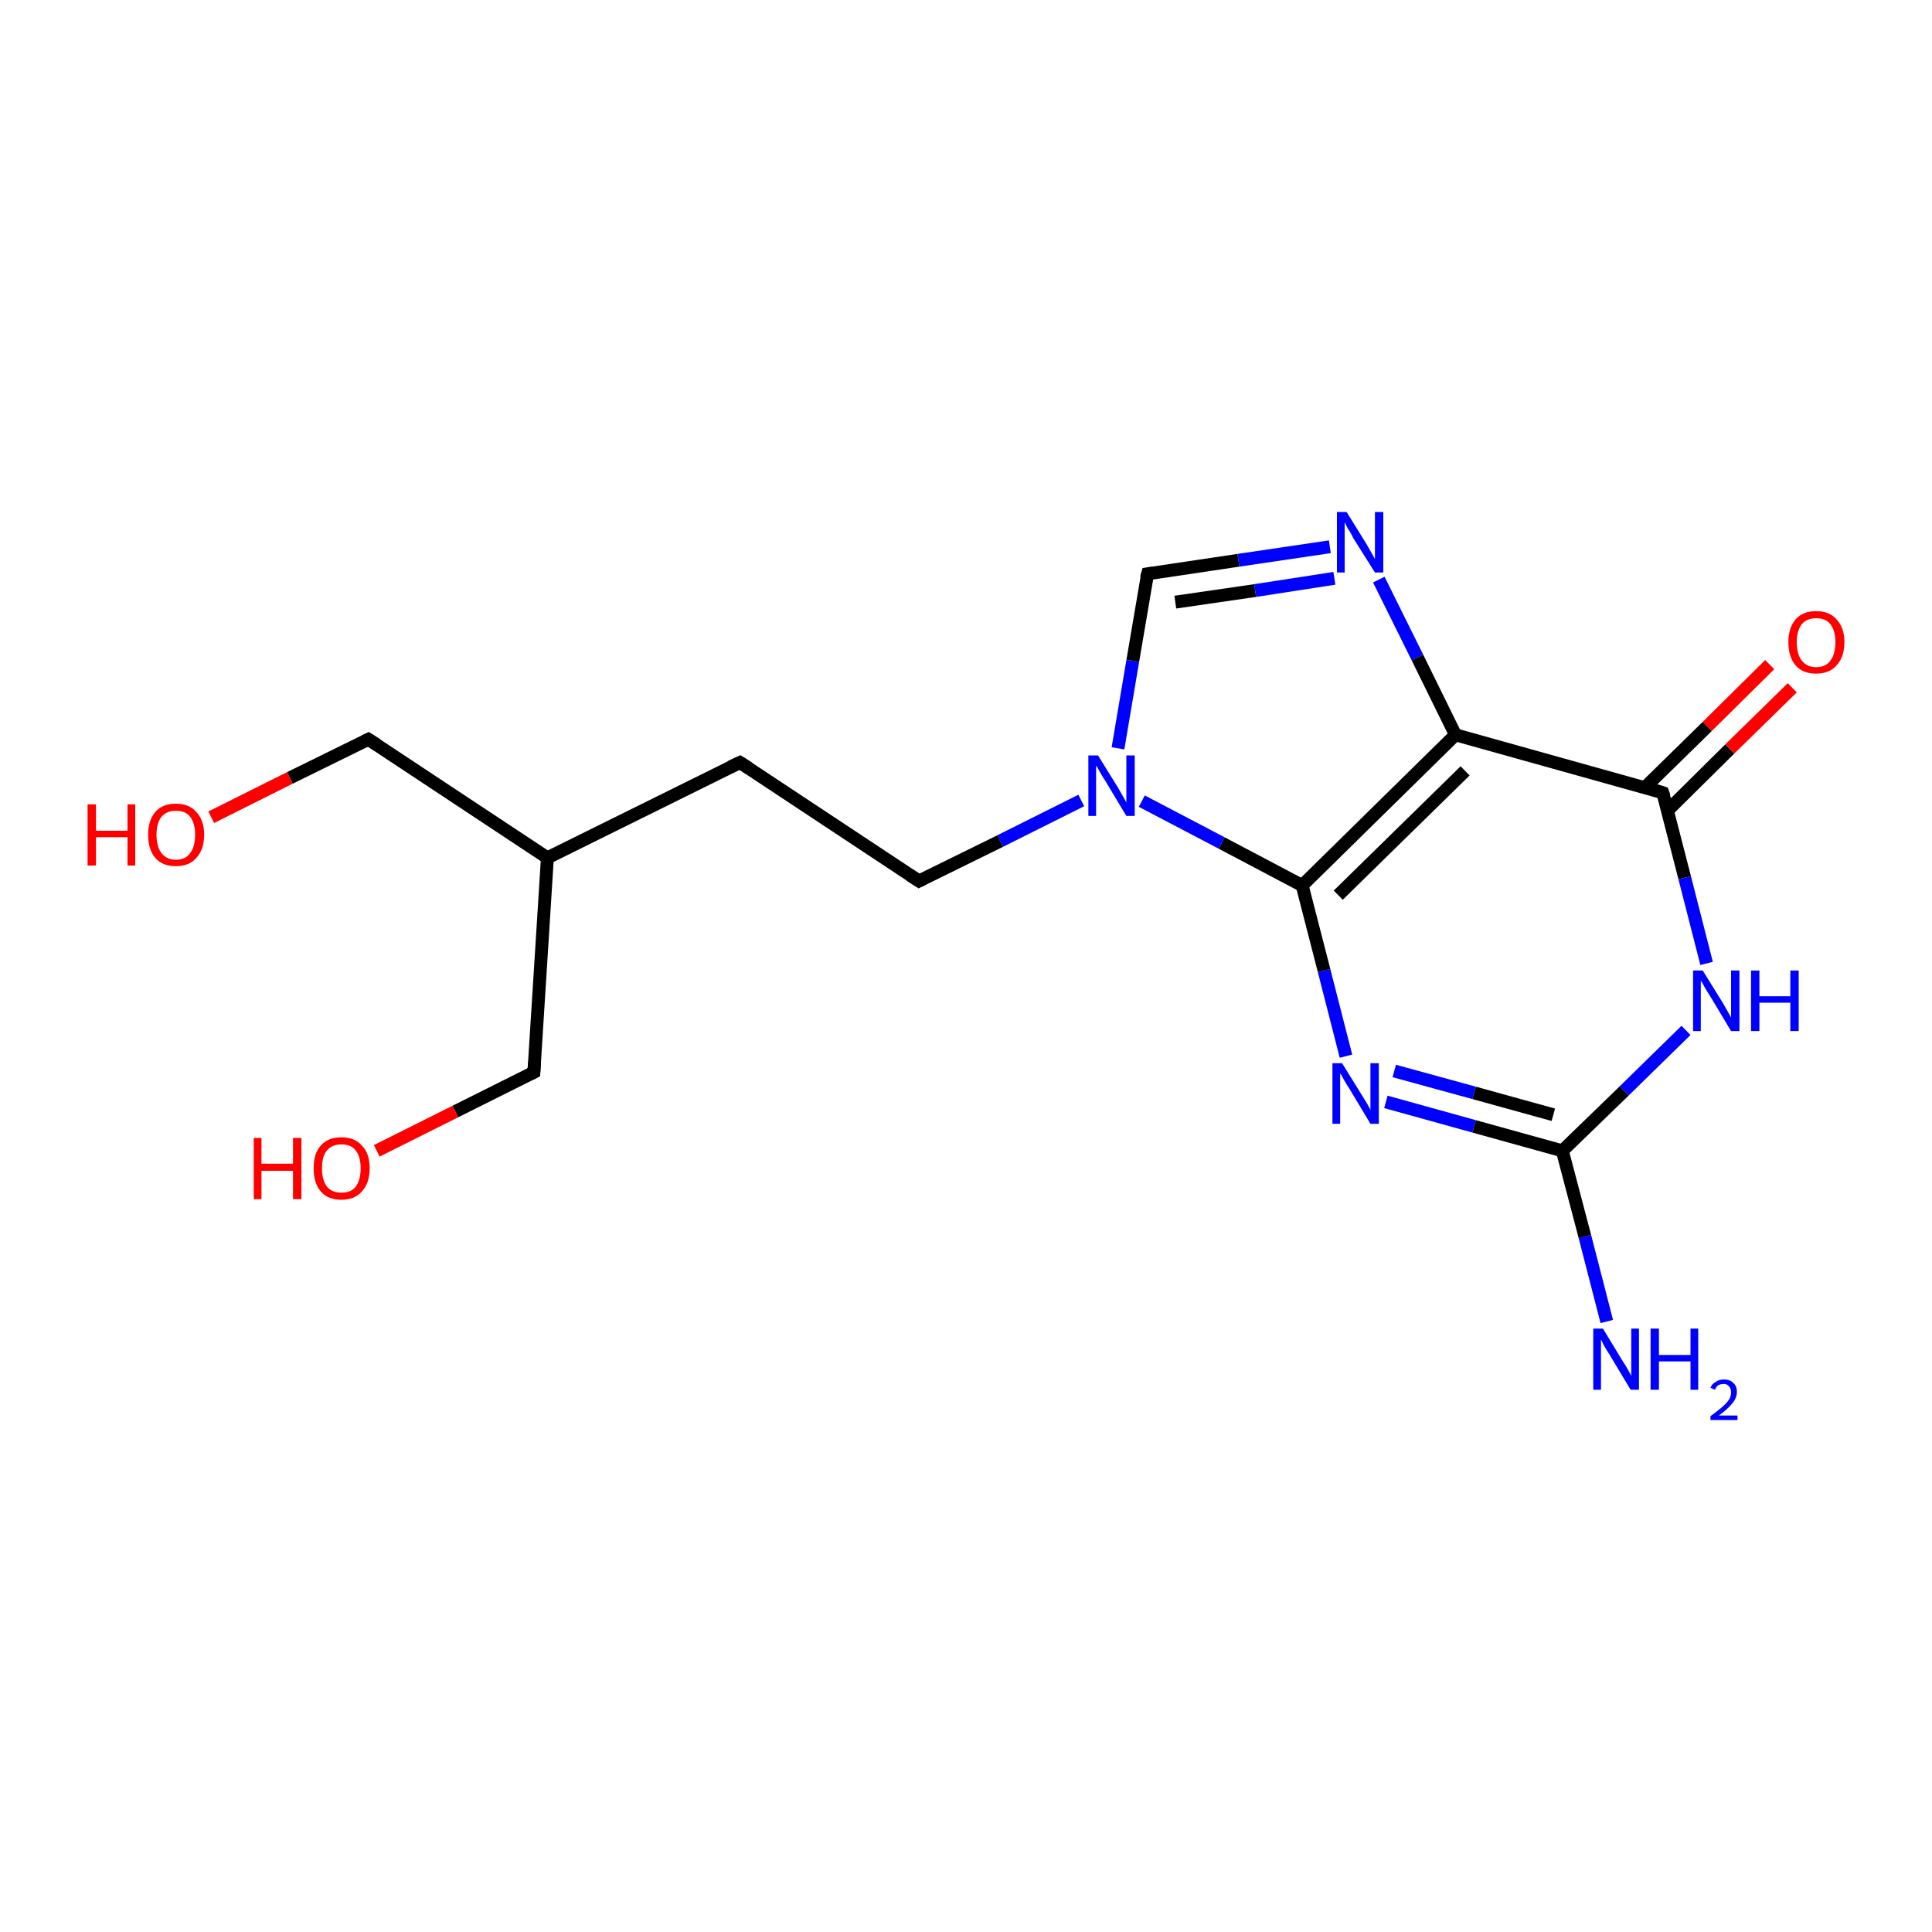 <?xml version='1.0' encoding='iso-8859-1'?>
<svg version='1.1' baseProfile='full'
              xmlns='http://www.w3.org/2000/svg'
                      xmlns:rdkit='http://www.rdkit.org/xml'
                      xmlns:xlink='http://www.w3.org/1999/xlink'
                  xml:space='preserve'
width='300px' height='300px' viewBox='0 0 300 300'>
<!-- END OF HEADER -->
<rect style='opacity:1.0;fill:#FFFFFF;stroke:none' width='300.0' height='300.0' x='0.0' y='0.0'> </rect>
<path class='bond-0 atom-0 atom-1' d='M 249.5,205.2 L 246.1,192.0' style='fill:none;fill-rule:evenodd;stroke:#0000FF;stroke-width:2.0px;stroke-linecap:butt;stroke-linejoin:miter;stroke-opacity:1' />
<path class='bond-0 atom-0 atom-1' d='M 246.1,192.0 L 242.6,178.7' style='fill:none;fill-rule:evenodd;stroke:#000000;stroke-width:2.0px;stroke-linecap:butt;stroke-linejoin:miter;stroke-opacity:1' />
<path class='bond-1 atom-1 atom-2' d='M 242.6,178.7 L 228.9,174.9' style='fill:none;fill-rule:evenodd;stroke:#000000;stroke-width:2.0px;stroke-linecap:butt;stroke-linejoin:miter;stroke-opacity:1' />
<path class='bond-1 atom-1 atom-2' d='M 228.9,174.9 L 215.2,171.1' style='fill:none;fill-rule:evenodd;stroke:#0000FF;stroke-width:2.0px;stroke-linecap:butt;stroke-linejoin:miter;stroke-opacity:1' />
<path class='bond-1 atom-1 atom-2' d='M 241.2,173.1 L 228.9,169.7' style='fill:none;fill-rule:evenodd;stroke:#000000;stroke-width:2.0px;stroke-linecap:butt;stroke-linejoin:miter;stroke-opacity:1' />
<path class='bond-1 atom-1 atom-2' d='M 228.9,169.7 L 216.5,166.3' style='fill:none;fill-rule:evenodd;stroke:#0000FF;stroke-width:2.0px;stroke-linecap:butt;stroke-linejoin:miter;stroke-opacity:1' />
<path class='bond-2 atom-2 atom-3' d='M 209.0,164.0 L 205.6,150.7' style='fill:none;fill-rule:evenodd;stroke:#0000FF;stroke-width:2.0px;stroke-linecap:butt;stroke-linejoin:miter;stroke-opacity:1' />
<path class='bond-2 atom-2 atom-3' d='M 205.6,150.7 L 202.2,137.5' style='fill:none;fill-rule:evenodd;stroke:#000000;stroke-width:2.0px;stroke-linecap:butt;stroke-linejoin:miter;stroke-opacity:1' />
<path class='bond-3 atom-3 atom-4' d='M 202.2,137.5 L 189.7,130.9' style='fill:none;fill-rule:evenodd;stroke:#000000;stroke-width:2.0px;stroke-linecap:butt;stroke-linejoin:miter;stroke-opacity:1' />
<path class='bond-3 atom-3 atom-4' d='M 189.7,130.9 L 177.3,124.4' style='fill:none;fill-rule:evenodd;stroke:#0000FF;stroke-width:2.0px;stroke-linecap:butt;stroke-linejoin:miter;stroke-opacity:1' />
<path class='bond-4 atom-4 atom-5' d='M 167.9,124.3 L 155.3,130.6' style='fill:none;fill-rule:evenodd;stroke:#0000FF;stroke-width:2.0px;stroke-linecap:butt;stroke-linejoin:miter;stroke-opacity:1' />
<path class='bond-4 atom-4 atom-5' d='M 155.3,130.6 L 142.7,136.8' style='fill:none;fill-rule:evenodd;stroke:#000000;stroke-width:2.0px;stroke-linecap:butt;stroke-linejoin:miter;stroke-opacity:1' />
<path class='bond-5 atom-5 atom-6' d='M 142.7,136.8 L 114.9,118.4' style='fill:none;fill-rule:evenodd;stroke:#000000;stroke-width:2.0px;stroke-linecap:butt;stroke-linejoin:miter;stroke-opacity:1' />
<path class='bond-6 atom-6 atom-7' d='M 114.9,118.4 L 85.0,133.2' style='fill:none;fill-rule:evenodd;stroke:#000000;stroke-width:2.0px;stroke-linecap:butt;stroke-linejoin:miter;stroke-opacity:1' />
<path class='bond-7 atom-7 atom-8' d='M 85.0,133.2 L 57.2,114.8' style='fill:none;fill-rule:evenodd;stroke:#000000;stroke-width:2.0px;stroke-linecap:butt;stroke-linejoin:miter;stroke-opacity:1' />
<path class='bond-8 atom-8 atom-9' d='M 57.2,114.8 L 45.0,120.8' style='fill:none;fill-rule:evenodd;stroke:#000000;stroke-width:2.0px;stroke-linecap:butt;stroke-linejoin:miter;stroke-opacity:1' />
<path class='bond-8 atom-8 atom-9' d='M 45.0,120.8 L 32.8,126.9' style='fill:none;fill-rule:evenodd;stroke:#FF0000;stroke-width:2.0px;stroke-linecap:butt;stroke-linejoin:miter;stroke-opacity:1' />
<path class='bond-9 atom-7 atom-10' d='M 85.0,133.2 L 82.9,166.5' style='fill:none;fill-rule:evenodd;stroke:#000000;stroke-width:2.0px;stroke-linecap:butt;stroke-linejoin:miter;stroke-opacity:1' />
<path class='bond-10 atom-10 atom-11' d='M 82.9,166.5 L 70.7,172.6' style='fill:none;fill-rule:evenodd;stroke:#000000;stroke-width:2.0px;stroke-linecap:butt;stroke-linejoin:miter;stroke-opacity:1' />
<path class='bond-10 atom-10 atom-11' d='M 70.7,172.6 L 58.5,178.7' style='fill:none;fill-rule:evenodd;stroke:#FF0000;stroke-width:2.0px;stroke-linecap:butt;stroke-linejoin:miter;stroke-opacity:1' />
<path class='bond-11 atom-4 atom-12' d='M 173.6,116.2 L 175.9,102.6' style='fill:none;fill-rule:evenodd;stroke:#0000FF;stroke-width:2.0px;stroke-linecap:butt;stroke-linejoin:miter;stroke-opacity:1' />
<path class='bond-11 atom-4 atom-12' d='M 175.9,102.6 L 178.2,89.1' style='fill:none;fill-rule:evenodd;stroke:#000000;stroke-width:2.0px;stroke-linecap:butt;stroke-linejoin:miter;stroke-opacity:1' />
<path class='bond-12 atom-12 atom-13' d='M 178.2,89.1 L 192.3,87.0' style='fill:none;fill-rule:evenodd;stroke:#000000;stroke-width:2.0px;stroke-linecap:butt;stroke-linejoin:miter;stroke-opacity:1' />
<path class='bond-12 atom-12 atom-13' d='M 192.3,87.0 L 206.5,84.9' style='fill:none;fill-rule:evenodd;stroke:#0000FF;stroke-width:2.0px;stroke-linecap:butt;stroke-linejoin:miter;stroke-opacity:1' />
<path class='bond-12 atom-12 atom-13' d='M 182.5,93.5 L 194.9,91.7' style='fill:none;fill-rule:evenodd;stroke:#000000;stroke-width:2.0px;stroke-linecap:butt;stroke-linejoin:miter;stroke-opacity:1' />
<path class='bond-12 atom-12 atom-13' d='M 194.9,91.7 L 207.2,89.8' style='fill:none;fill-rule:evenodd;stroke:#0000FF;stroke-width:2.0px;stroke-linecap:butt;stroke-linejoin:miter;stroke-opacity:1' />
<path class='bond-13 atom-13 atom-14' d='M 214.1,90.0 L 220.1,102.1' style='fill:none;fill-rule:evenodd;stroke:#0000FF;stroke-width:2.0px;stroke-linecap:butt;stroke-linejoin:miter;stroke-opacity:1' />
<path class='bond-13 atom-13 atom-14' d='M 220.1,102.1 L 226.0,114.1' style='fill:none;fill-rule:evenodd;stroke:#000000;stroke-width:2.0px;stroke-linecap:butt;stroke-linejoin:miter;stroke-opacity:1' />
<path class='bond-14 atom-14 atom-15' d='M 226.0,114.1 L 258.2,123.1' style='fill:none;fill-rule:evenodd;stroke:#000000;stroke-width:2.0px;stroke-linecap:butt;stroke-linejoin:miter;stroke-opacity:1' />
<path class='bond-15 atom-15 atom-16' d='M 258.9,125.9 L 268.6,116.3' style='fill:none;fill-rule:evenodd;stroke:#000000;stroke-width:2.0px;stroke-linecap:butt;stroke-linejoin:miter;stroke-opacity:1' />
<path class='bond-15 atom-15 atom-16' d='M 268.6,116.3 L 278.3,106.8' style='fill:none;fill-rule:evenodd;stroke:#FF0000;stroke-width:2.0px;stroke-linecap:butt;stroke-linejoin:miter;stroke-opacity:1' />
<path class='bond-15 atom-15 atom-16' d='M 255.4,122.3 L 265.1,112.8' style='fill:none;fill-rule:evenodd;stroke:#000000;stroke-width:2.0px;stroke-linecap:butt;stroke-linejoin:miter;stroke-opacity:1' />
<path class='bond-15 atom-15 atom-16' d='M 265.1,112.8 L 274.8,103.2' style='fill:none;fill-rule:evenodd;stroke:#FF0000;stroke-width:2.0px;stroke-linecap:butt;stroke-linejoin:miter;stroke-opacity:1' />
<path class='bond-16 atom-15 atom-17' d='M 258.2,123.1 L 261.6,136.3' style='fill:none;fill-rule:evenodd;stroke:#000000;stroke-width:2.0px;stroke-linecap:butt;stroke-linejoin:miter;stroke-opacity:1' />
<path class='bond-16 atom-15 atom-17' d='M 261.6,136.3 L 265.0,149.6' style='fill:none;fill-rule:evenodd;stroke:#0000FF;stroke-width:2.0px;stroke-linecap:butt;stroke-linejoin:miter;stroke-opacity:1' />
<path class='bond-17 atom-17 atom-1' d='M 261.8,160.0 L 252.2,169.4' style='fill:none;fill-rule:evenodd;stroke:#0000FF;stroke-width:2.0px;stroke-linecap:butt;stroke-linejoin:miter;stroke-opacity:1' />
<path class='bond-17 atom-17 atom-1' d='M 252.2,169.4 L 242.6,178.7' style='fill:none;fill-rule:evenodd;stroke:#000000;stroke-width:2.0px;stroke-linecap:butt;stroke-linejoin:miter;stroke-opacity:1' />
<path class='bond-18 atom-14 atom-3' d='M 226.0,114.1 L 202.2,137.5' style='fill:none;fill-rule:evenodd;stroke:#000000;stroke-width:2.0px;stroke-linecap:butt;stroke-linejoin:miter;stroke-opacity:1' />
<path class='bond-18 atom-14 atom-3' d='M 227.5,119.7 L 207.8,139.0' style='fill:none;fill-rule:evenodd;stroke:#000000;stroke-width:2.0px;stroke-linecap:butt;stroke-linejoin:miter;stroke-opacity:1' />
<path d='M 143.3,136.5 L 142.7,136.8 L 141.3,135.9' style='fill:none;stroke:#000000;stroke-width:2.0px;stroke-linecap:butt;stroke-linejoin:miter;stroke-opacity:1;' />
<path d='M 116.3,119.3 L 114.9,118.4 L 113.4,119.1' style='fill:none;stroke:#000000;stroke-width:2.0px;stroke-linecap:butt;stroke-linejoin:miter;stroke-opacity:1;' />
<path d='M 58.6,115.7 L 57.2,114.8 L 56.6,115.1' style='fill:none;stroke:#000000;stroke-width:2.0px;stroke-linecap:butt;stroke-linejoin:miter;stroke-opacity:1;' />
<path d='M 83.0,164.9 L 82.9,166.5 L 82.3,166.8' style='fill:none;stroke:#000000;stroke-width:2.0px;stroke-linecap:butt;stroke-linejoin:miter;stroke-opacity:1;' />
<path d='M 178.0,89.8 L 178.2,89.1 L 178.9,89.0' style='fill:none;stroke:#000000;stroke-width:2.0px;stroke-linecap:butt;stroke-linejoin:miter;stroke-opacity:1;' />
<path d='M 256.6,122.6 L 258.2,123.1 L 258.4,123.7' style='fill:none;stroke:#000000;stroke-width:2.0px;stroke-linecap:butt;stroke-linejoin:miter;stroke-opacity:1;' />
<path class='atom-0' d='M 248.9 206.3
L 252.0 211.4
Q 252.3 211.8, 252.8 212.7
Q 253.3 213.6, 253.3 213.7
L 253.3 206.3
L 254.5 206.3
L 254.5 215.8
L 253.2 215.8
L 249.9 210.3
Q 249.5 209.7, 249.1 209.0
Q 248.7 208.2, 248.6 208.0
L 248.6 215.8
L 247.4 215.8
L 247.4 206.3
L 248.9 206.3
' fill='#0000FF'/>
<path class='atom-0' d='M 256.3 206.3
L 257.6 206.3
L 257.6 210.4
L 262.5 210.4
L 262.5 206.3
L 263.7 206.3
L 263.7 215.8
L 262.5 215.8
L 262.5 211.4
L 257.6 211.4
L 257.6 215.8
L 256.3 215.8
L 256.3 206.3
' fill='#0000FF'/>
<path class='atom-0' d='M 265.6 215.5
Q 265.8 214.9, 266.4 214.6
Q 266.9 214.2, 267.7 214.2
Q 268.6 214.2, 269.1 214.7
Q 269.7 215.2, 269.7 216.1
Q 269.7 217.1, 269.0 217.9
Q 268.3 218.8, 266.9 219.8
L 269.8 219.8
L 269.8 220.5
L 265.6 220.5
L 265.6 219.9
Q 266.7 219.1, 267.4 218.5
Q 268.1 217.9, 268.5 217.3
Q 268.8 216.8, 268.8 216.2
Q 268.8 215.6, 268.5 215.3
Q 268.2 214.9, 267.7 214.9
Q 267.2 214.9, 266.8 215.1
Q 266.5 215.3, 266.3 215.8
L 265.6 215.5
' fill='#0000FF'/>
<path class='atom-2' d='M 208.4 165.1
L 211.5 170.1
Q 211.8 170.6, 212.3 171.4
Q 212.8 172.3, 212.8 172.4
L 212.8 165.1
L 214.1 165.1
L 214.1 174.5
L 212.8 174.5
L 209.5 169.0
Q 209.1 168.4, 208.7 167.7
Q 208.3 166.9, 208.1 166.7
L 208.1 174.5
L 206.9 174.5
L 206.9 165.1
L 208.4 165.1
' fill='#0000FF'/>
<path class='atom-4' d='M 170.5 117.3
L 173.6 122.3
Q 173.9 122.8, 174.4 123.7
Q 174.9 124.6, 174.9 124.6
L 174.9 117.3
L 176.2 117.3
L 176.2 126.7
L 174.9 126.7
L 171.6 121.2
Q 171.2 120.6, 170.8 119.9
Q 170.4 119.1, 170.2 118.9
L 170.2 126.7
L 169.0 126.7
L 169.0 117.3
L 170.5 117.3
' fill='#0000FF'/>
<path class='atom-9' d='M 13.6 124.9
L 14.9 124.9
L 14.9 129.0
L 19.8 129.0
L 19.8 124.9
L 21.0 124.9
L 21.0 134.4
L 19.8 134.4
L 19.8 130.0
L 14.9 130.0
L 14.9 134.4
L 13.6 134.4
L 13.6 124.9
' fill='#FF0000'/>
<path class='atom-9' d='M 23.0 129.6
Q 23.0 127.4, 24.1 126.1
Q 25.2 124.8, 27.3 124.8
Q 29.4 124.8, 30.5 126.1
Q 31.7 127.4, 31.7 129.6
Q 31.7 131.9, 30.5 133.2
Q 29.4 134.5, 27.3 134.5
Q 25.2 134.5, 24.1 133.2
Q 23.0 131.9, 23.0 129.6
M 27.3 133.5
Q 28.8 133.5, 29.5 132.5
Q 30.3 131.5, 30.3 129.6
Q 30.3 127.8, 29.5 126.8
Q 28.8 125.9, 27.3 125.9
Q 25.9 125.9, 25.1 126.8
Q 24.3 127.8, 24.3 129.6
Q 24.3 131.5, 25.1 132.5
Q 25.9 133.5, 27.3 133.5
' fill='#FF0000'/>
<path class='atom-11' d='M 39.4 176.7
L 40.6 176.7
L 40.6 180.7
L 45.5 180.7
L 45.5 176.7
L 46.8 176.7
L 46.8 186.2
L 45.5 186.2
L 45.5 181.8
L 40.6 181.8
L 40.6 186.2
L 39.4 186.2
L 39.4 176.7
' fill='#FF0000'/>
<path class='atom-11' d='M 48.7 181.4
Q 48.7 179.1, 49.8 177.9
Q 50.9 176.6, 53.0 176.6
Q 55.1 176.6, 56.2 177.9
Q 57.4 179.1, 57.4 181.4
Q 57.4 183.7, 56.2 185.0
Q 55.1 186.3, 53.0 186.3
Q 50.9 186.3, 49.8 185.0
Q 48.7 183.7, 48.7 181.4
M 53.0 185.2
Q 54.5 185.2, 55.2 184.3
Q 56.0 183.3, 56.0 181.4
Q 56.0 179.6, 55.2 178.6
Q 54.5 177.7, 53.0 177.7
Q 51.6 177.7, 50.8 178.6
Q 50.0 179.5, 50.0 181.4
Q 50.0 183.3, 50.8 184.3
Q 51.6 185.2, 53.0 185.2
' fill='#FF0000'/>
<path class='atom-13' d='M 209.1 79.5
L 212.2 84.5
Q 212.5 85.0, 213.0 85.9
Q 213.5 86.8, 213.5 86.8
L 213.5 79.5
L 214.8 79.5
L 214.8 88.9
L 213.5 88.9
L 210.1 83.5
Q 209.8 82.8, 209.3 82.1
Q 208.9 81.3, 208.8 81.1
L 208.8 88.9
L 207.6 88.9
L 207.6 79.5
L 209.1 79.5
' fill='#0000FF'/>
<path class='atom-16' d='M 277.7 99.7
Q 277.7 97.5, 278.8 96.2
Q 279.9 94.9, 282.0 94.9
Q 284.1 94.9, 285.2 96.2
Q 286.4 97.5, 286.4 99.7
Q 286.4 102.0, 285.2 103.3
Q 284.1 104.6, 282.0 104.6
Q 279.9 104.6, 278.8 103.3
Q 277.7 102.0, 277.7 99.7
M 282.0 103.6
Q 283.5 103.6, 284.2 102.6
Q 285.0 101.6, 285.0 99.7
Q 285.0 97.9, 284.2 96.9
Q 283.5 96.0, 282.0 96.0
Q 280.6 96.0, 279.8 96.9
Q 279.0 97.9, 279.0 99.7
Q 279.0 101.6, 279.8 102.6
Q 280.6 103.6, 282.0 103.6
' fill='#FF0000'/>
<path class='atom-17' d='M 264.4 150.7
L 267.5 155.7
Q 267.8 156.2, 268.3 157.1
Q 268.8 158.0, 268.8 158.0
L 268.8 150.7
L 270.1 150.7
L 270.1 160.1
L 268.8 160.1
L 265.5 154.6
Q 265.1 154.0, 264.7 153.3
Q 264.3 152.5, 264.1 152.3
L 264.1 160.1
L 262.9 160.1
L 262.9 150.7
L 264.4 150.7
' fill='#0000FF'/>
<path class='atom-17' d='M 271.9 150.7
L 273.2 150.7
L 273.2 154.7
L 278.0 154.7
L 278.0 150.7
L 279.3 150.7
L 279.3 160.1
L 278.0 160.1
L 278.0 155.7
L 273.2 155.7
L 273.2 160.1
L 271.9 160.1
L 271.9 150.7
' fill='#0000FF'/>
</svg>
